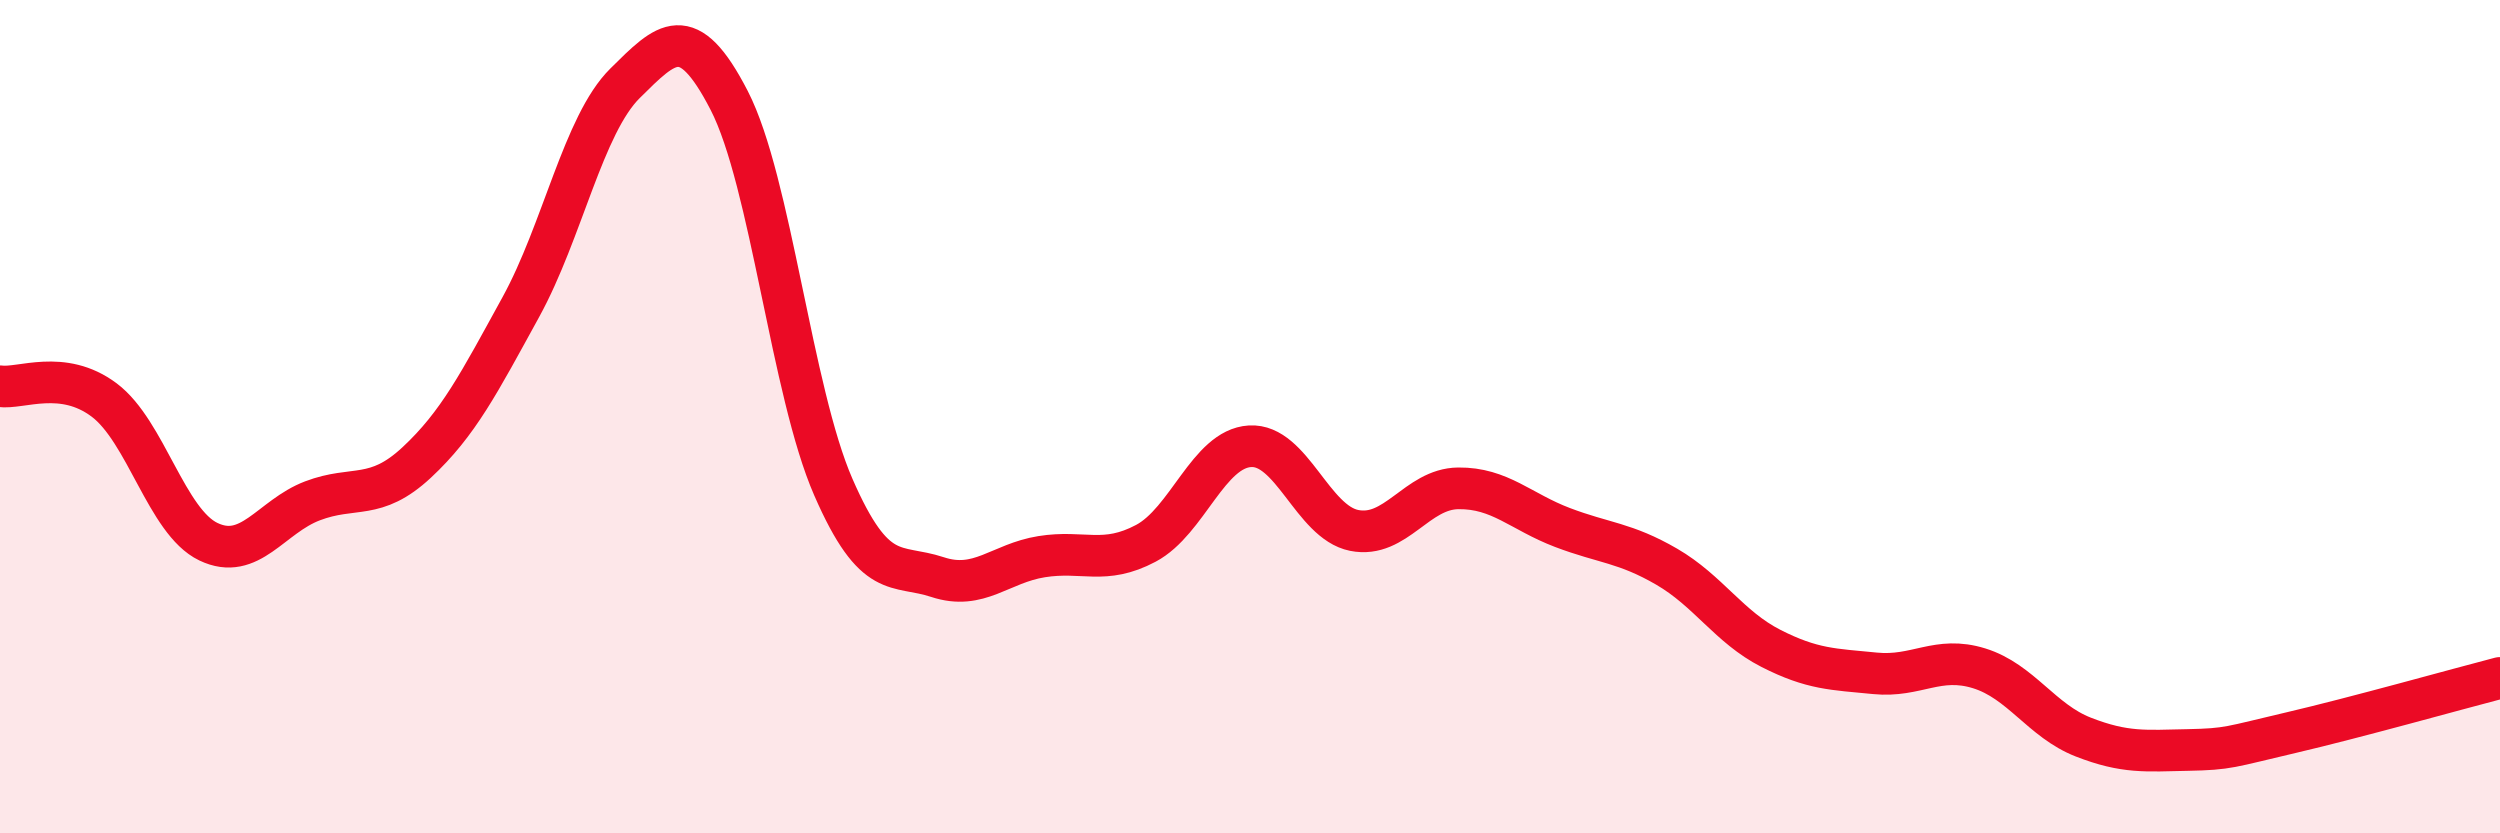 
    <svg width="60" height="20" viewBox="0 0 60 20" xmlns="http://www.w3.org/2000/svg">
      <path
        d="M 0,9.27 C 0.5,9.34 1.5,8.85 2.5,9.6 C 3.5,10.35 4,12.52 5,13 C 6,13.48 6.5,12.4 7.5,12.02 C 8.5,11.64 9,12.03 10,11.1 C 11,10.17 11.5,9.19 12.5,7.37 C 13.5,5.55 14,2.99 15,2 C 16,1.01 16.5,0.47 17.5,2.41 C 18.5,4.35 19,9.4 20,11.69 C 21,13.98 21.5,13.52 22.5,13.85 C 23.5,14.18 24,13.52 25,13.36 C 26,13.2 26.5,13.57 27.5,13.04 C 28.5,12.51 29,10.77 30,10.71 C 31,10.65 31.5,12.53 32.5,12.73 C 33.5,12.93 34,11.73 35,11.72 C 36,11.71 36.5,12.28 37.5,12.66 C 38.5,13.04 39,13.02 40,13.6 C 41,14.18 41.5,15.05 42.5,15.56 C 43.5,16.07 44,16.06 45,16.16 C 46,16.26 46.5,15.73 47.5,16.04 C 48.5,16.35 49,17.3 50,17.69 C 51,18.08 51.5,18.02 52.5,18 C 53.5,17.98 53.5,17.93 55,17.58 C 56.5,17.23 59,16.53 60,16.27L60 20L0 20Z"
        fill="#EB0A25"
        opacity="0.1"
        stroke-linecap="round"
        stroke-linejoin="round"
      />
      <path
        d="M 0,9.27 C 0.5,9.34 1.5,8.85 2.5,9.6 C 3.5,10.35 4,12.52 5,13 C 6,13.48 6.5,12.4 7.5,12.02 C 8.5,11.64 9,12.03 10,11.1 C 11,10.17 11.5,9.19 12.5,7.37 C 13.5,5.55 14,2.99 15,2 C 16,1.01 16.5,0.47 17.5,2.41 C 18.5,4.35 19,9.4 20,11.69 C 21,13.98 21.5,13.52 22.5,13.85 C 23.5,14.18 24,13.52 25,13.36 C 26,13.2 26.5,13.57 27.5,13.04 C 28.5,12.51 29,10.77 30,10.71 C 31,10.65 31.5,12.53 32.5,12.73 C 33.5,12.93 34,11.73 35,11.72 C 36,11.71 36.5,12.28 37.5,12.66 C 38.5,13.04 39,13.02 40,13.6 C 41,14.18 41.5,15.05 42.5,15.56 C 43.5,16.07 44,16.06 45,16.16 C 46,16.26 46.5,15.73 47.5,16.04 C 48.5,16.35 49,17.3 50,17.69 C 51,18.08 51.5,18.02 52.5,18 C 53.5,17.98 53.5,17.93 55,17.58 C 56.5,17.23 59,16.53 60,16.27"
        stroke="#EB0A25"
        stroke-width="1"
        fill="none"
        stroke-linecap="round"
        stroke-linejoin="round"
      />
    </svg>
  